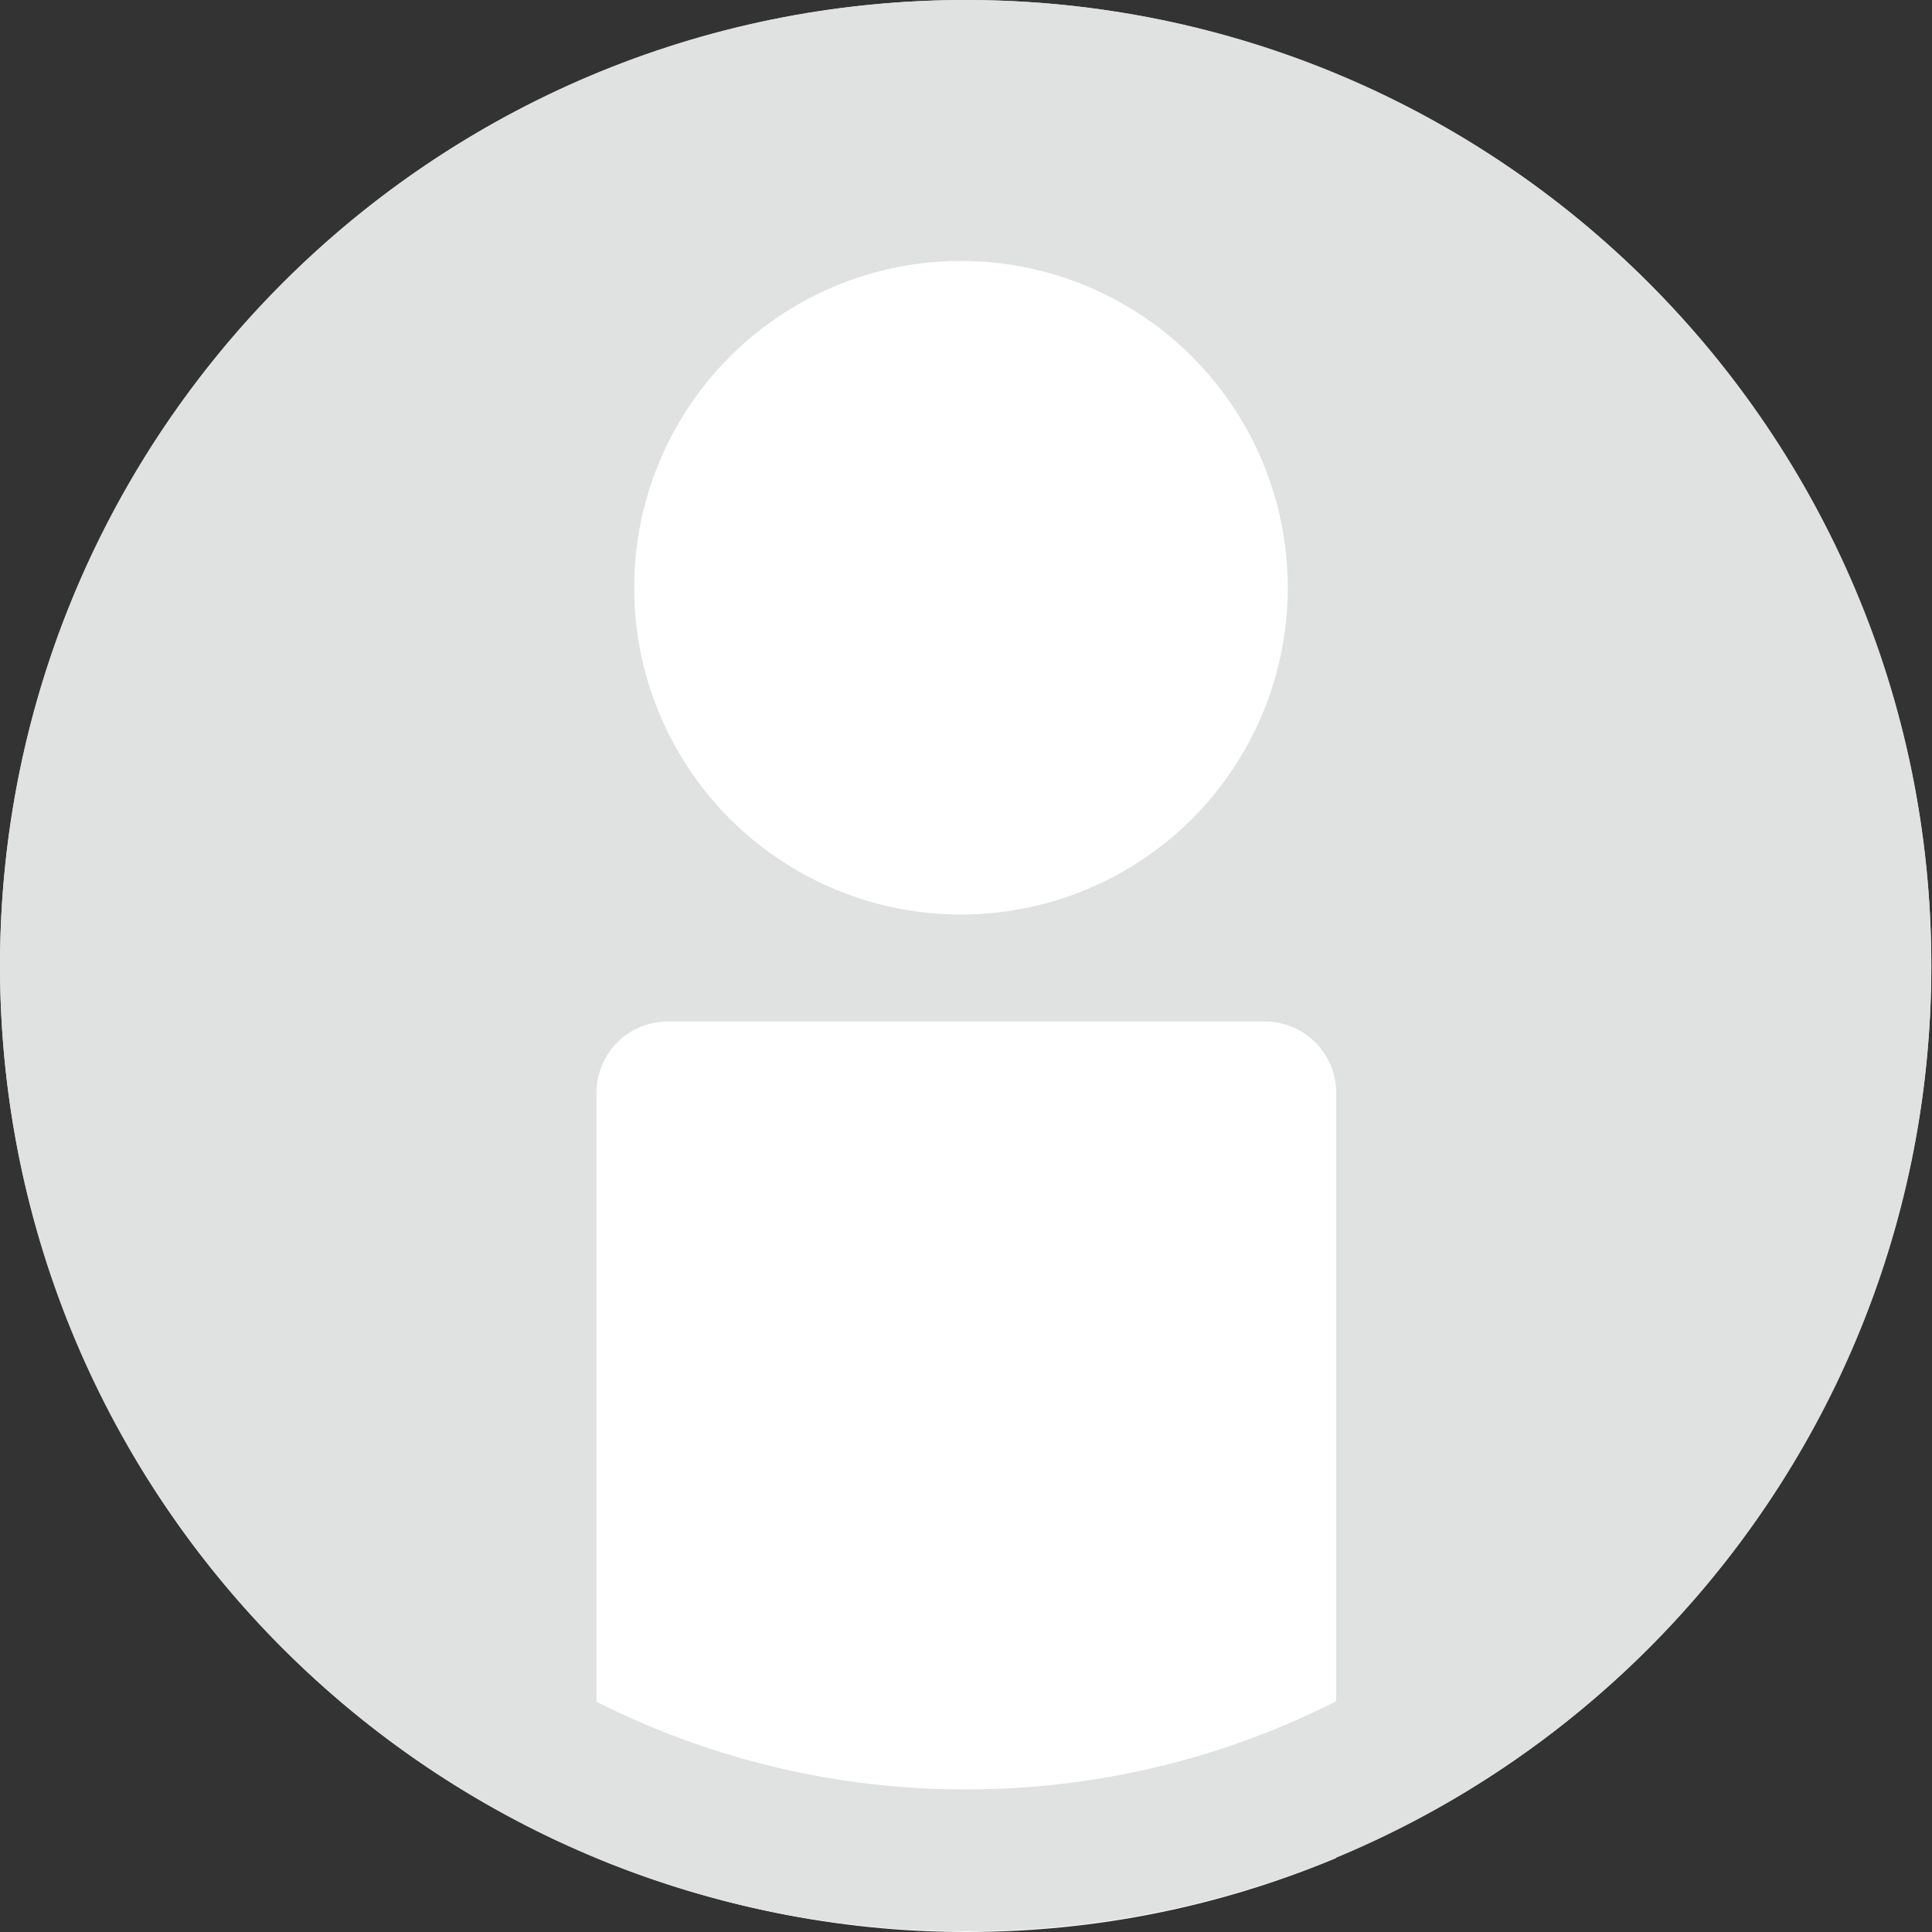 <?xml version="1.0" encoding="UTF-8"?><svg xmlns="http://www.w3.org/2000/svg" viewBox="0 0 28.73 28.73"><rect x="0" y="0" width="28.73" height="28.73" fill="#333333" stroke="none"/><defs><style>.d{fill:#fff;}.e{fill:#E0E1E1;}</style></defs><g id="a"/><g id="b"><g id="c"><g><g><g><circle class="e" cx="14.36" cy="14.36" r="14.36"/><circle class="d" cx="14.29" cy="8.74" r="4.86"/></g><path class="d" d="M18.8,15.19H9.93c-.59,0-1.06,.48-1.06,1.06v11.38c1.7,.7,3.55,1.1,5.5,1.1s3.8-.39,5.5-1.1v-11.38c0-.59-.48-1.06-1.06-1.06Z"/></g><path class="e" d="M14.36,2.13c6.75,0,12.24,5.49,12.24,12.24s-5.49,12.24-12.24,12.24S2.13,21.11,2.13,14.36,7.62,2.13,14.36,2.13m0-2.13C6.43,0,0,6.43,0,14.36s6.43,14.36,14.36,14.36,14.36-6.43,14.36-14.36S22.3,0,14.36,0h0Z"/></g></g></g></svg>